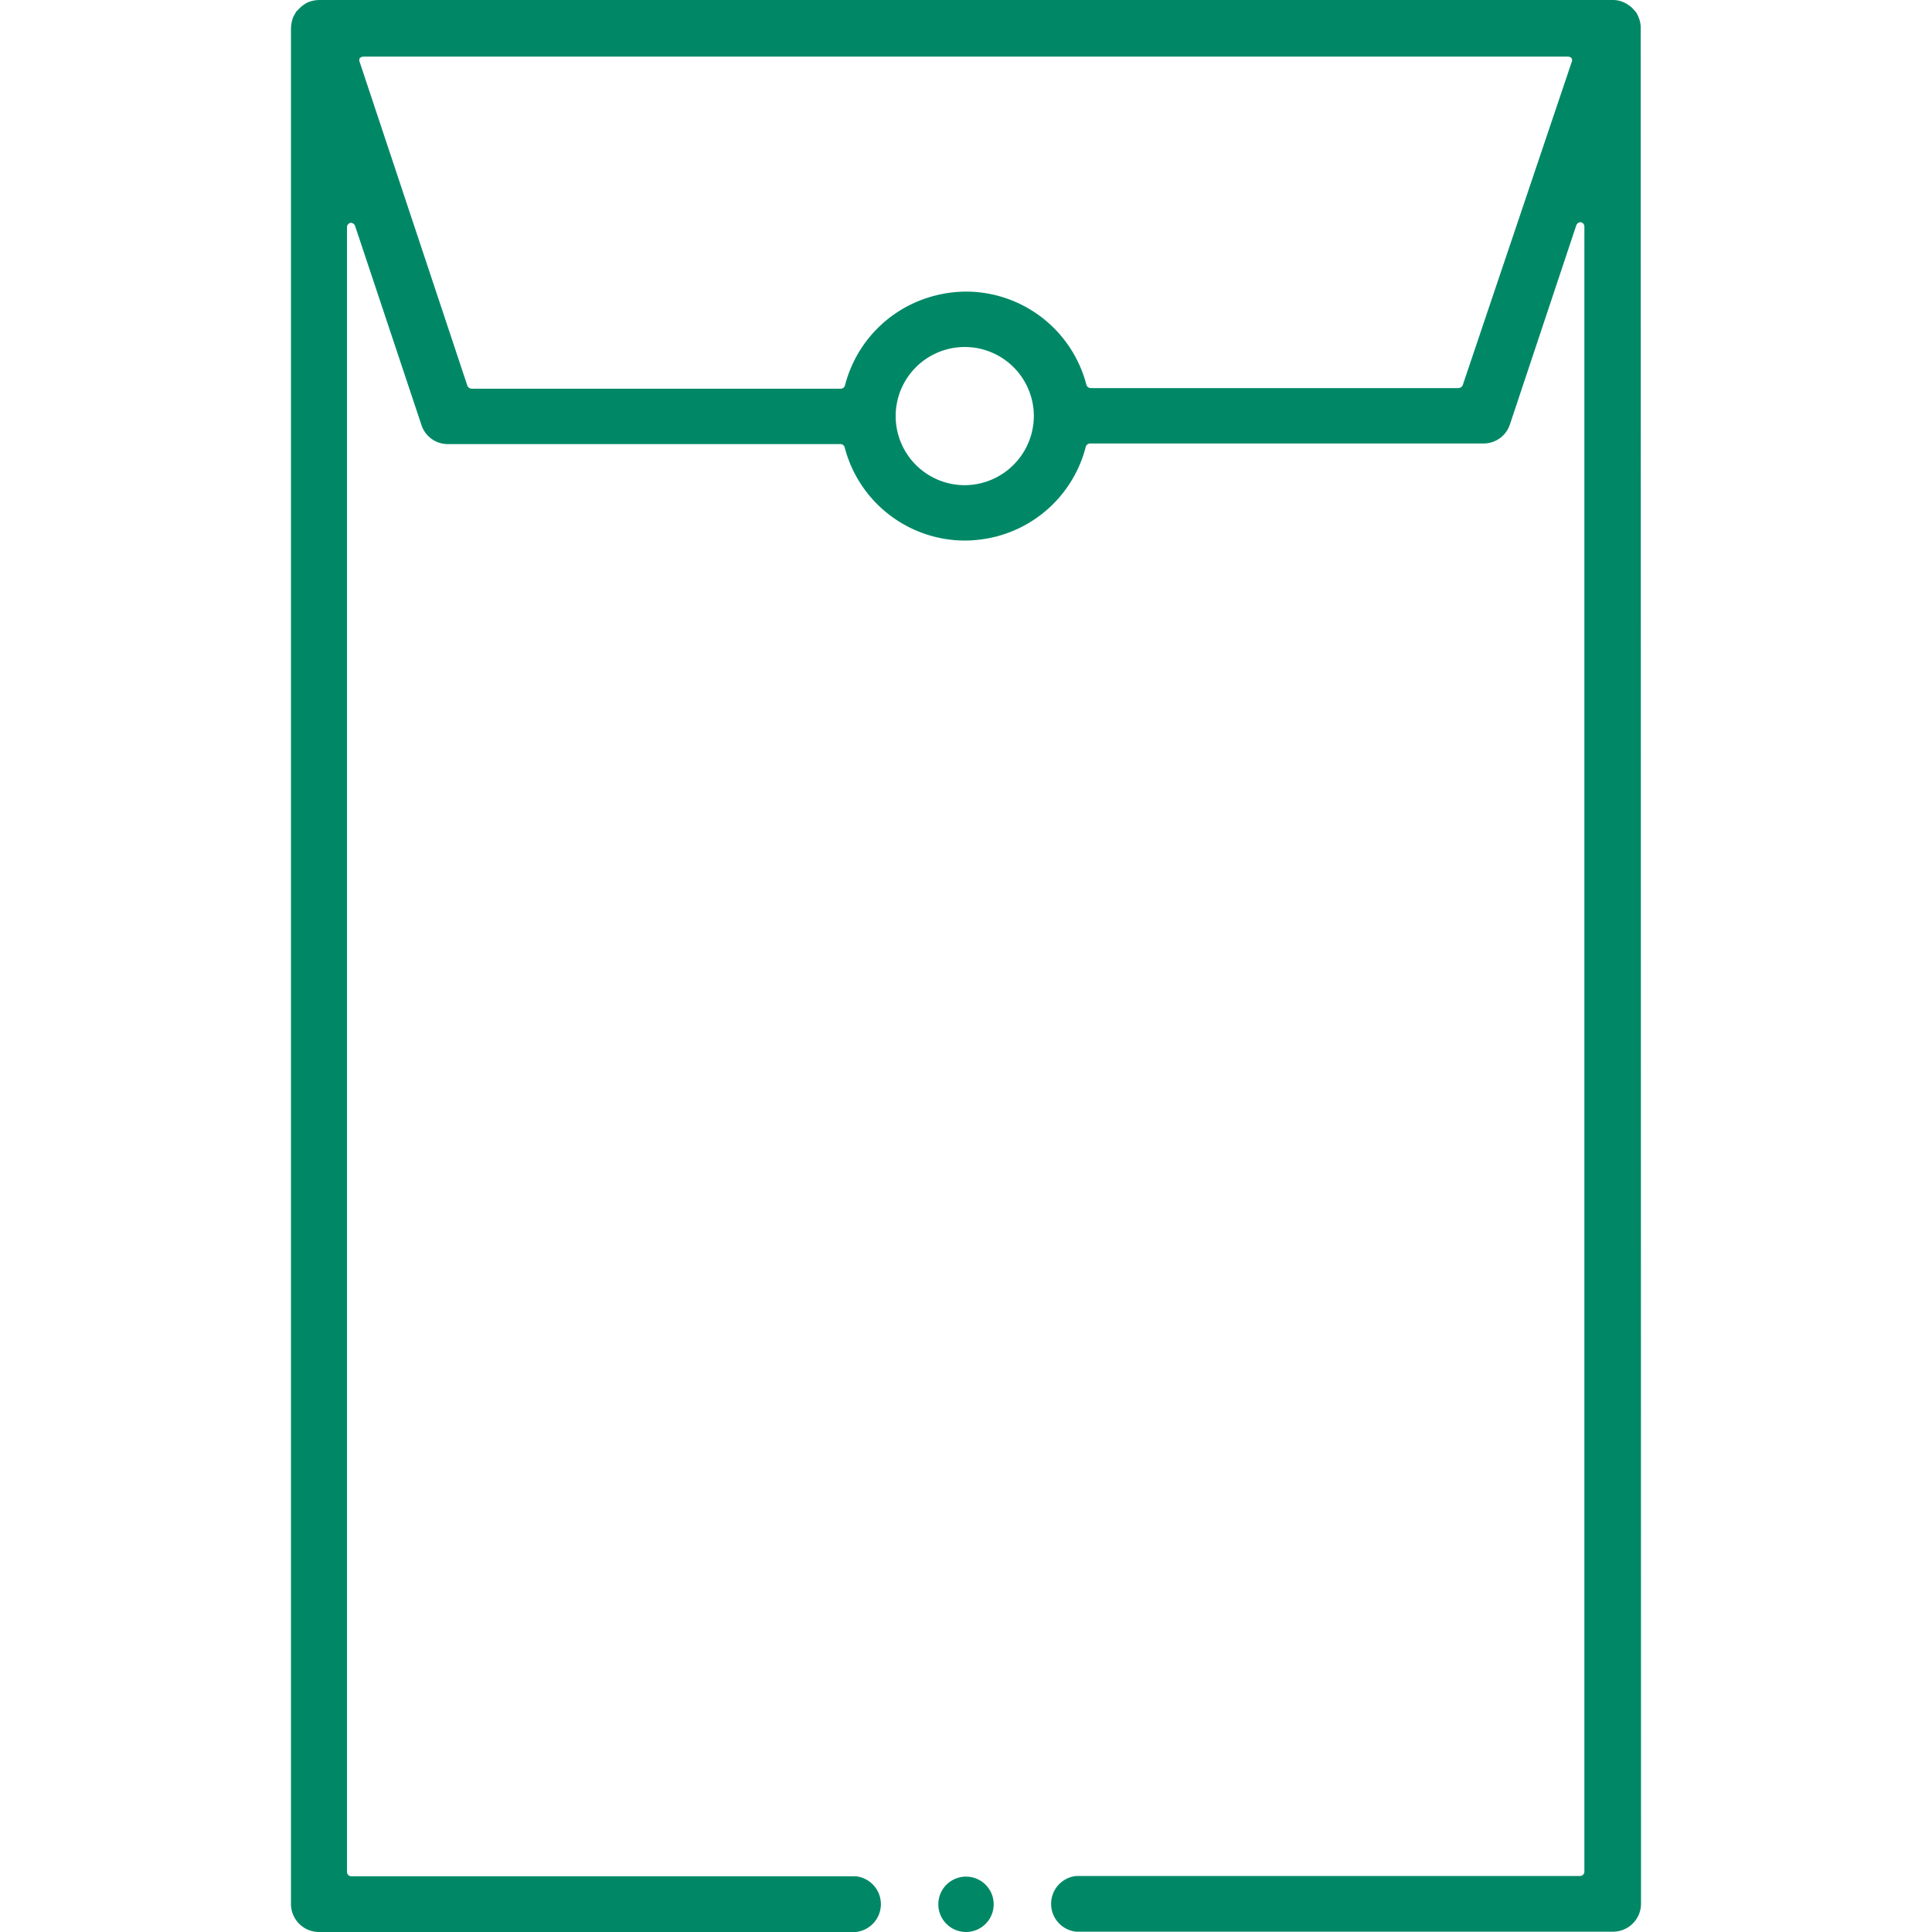 <?xml version="1.0" encoding="UTF-8"?> <svg xmlns="http://www.w3.org/2000/svg" viewBox="0 0 62.08 62.08"><defs><style>.cls-1{fill:#086;}.cls-2{fill:none;}</style></defs><g id="レイヤー_2" data-name="レイヤー 2"><g id="アイコン"><path class="cls-1" d="M52.72.86a.88.88,0,0,0-.08-.33.53.53,0,0,0-.08-.15L52.44.25a1,1,0,0,0-.3-.19A.85.85,0,0,0,51.83,0H10.26a1,1,0,0,0-.38.08A1.16,1.16,0,0,0,9.59.3a.46.46,0,0,1-.07.07l-.1.18A1.14,1.14,0,0,0,9.35.9V61.18a.9.9,0,0,0,.9.9H27.5a.9.9,0,0,0,0-1.79H11.29a.14.14,0,0,1-.14-.14V7.3a.14.14,0,0,1,.12-.14h0a.15.15,0,0,1,.14.1l2.13,6.39a.89.89,0,0,0,.85.62H27a.14.14,0,0,1,.14.1,4,4,0,0,0,3.87,3,4.2,4.2,0,0,0,1-.13,4,4,0,0,0,2.88-2.89.15.15,0,0,1,.14-.1H47.67a.89.89,0,0,0,.85-.62l2.13-6.39a.15.15,0,0,1,.14-.1h0a.14.14,0,0,1,.12.14V60.14a.14.14,0,0,1-.14.14H34.58a.9.9,0,0,0,0,1.79H51.83a.9.9,0,0,0,.9-.9ZM31,15.59a2.22,2.22,0,1,1,2.22-2.22A2.23,2.23,0,0,1,31,15.59Zm16-3.21a.16.16,0,0,1-.14.09H35.05a.15.15,0,0,1-.14-.1,4,4,0,0,0-3.87-3,4.06,4.06,0,0,0-1,.13,4,4,0,0,0-2.89,2.89.14.14,0,0,1-.14.1H15.16a.16.16,0,0,1-.14-.09L11.56,2a.15.15,0,0,1,0-.13.17.17,0,0,1,.12-.05H50.39a.16.16,0,0,1,.11.05.15.15,0,0,1,0,.13Z"></path><circle class="cls-1" cx="31.04" cy="61.19" r="0.89"></circle><rect class="cls-2" width="62.08" height="62.08"></rect></g></g></svg> 